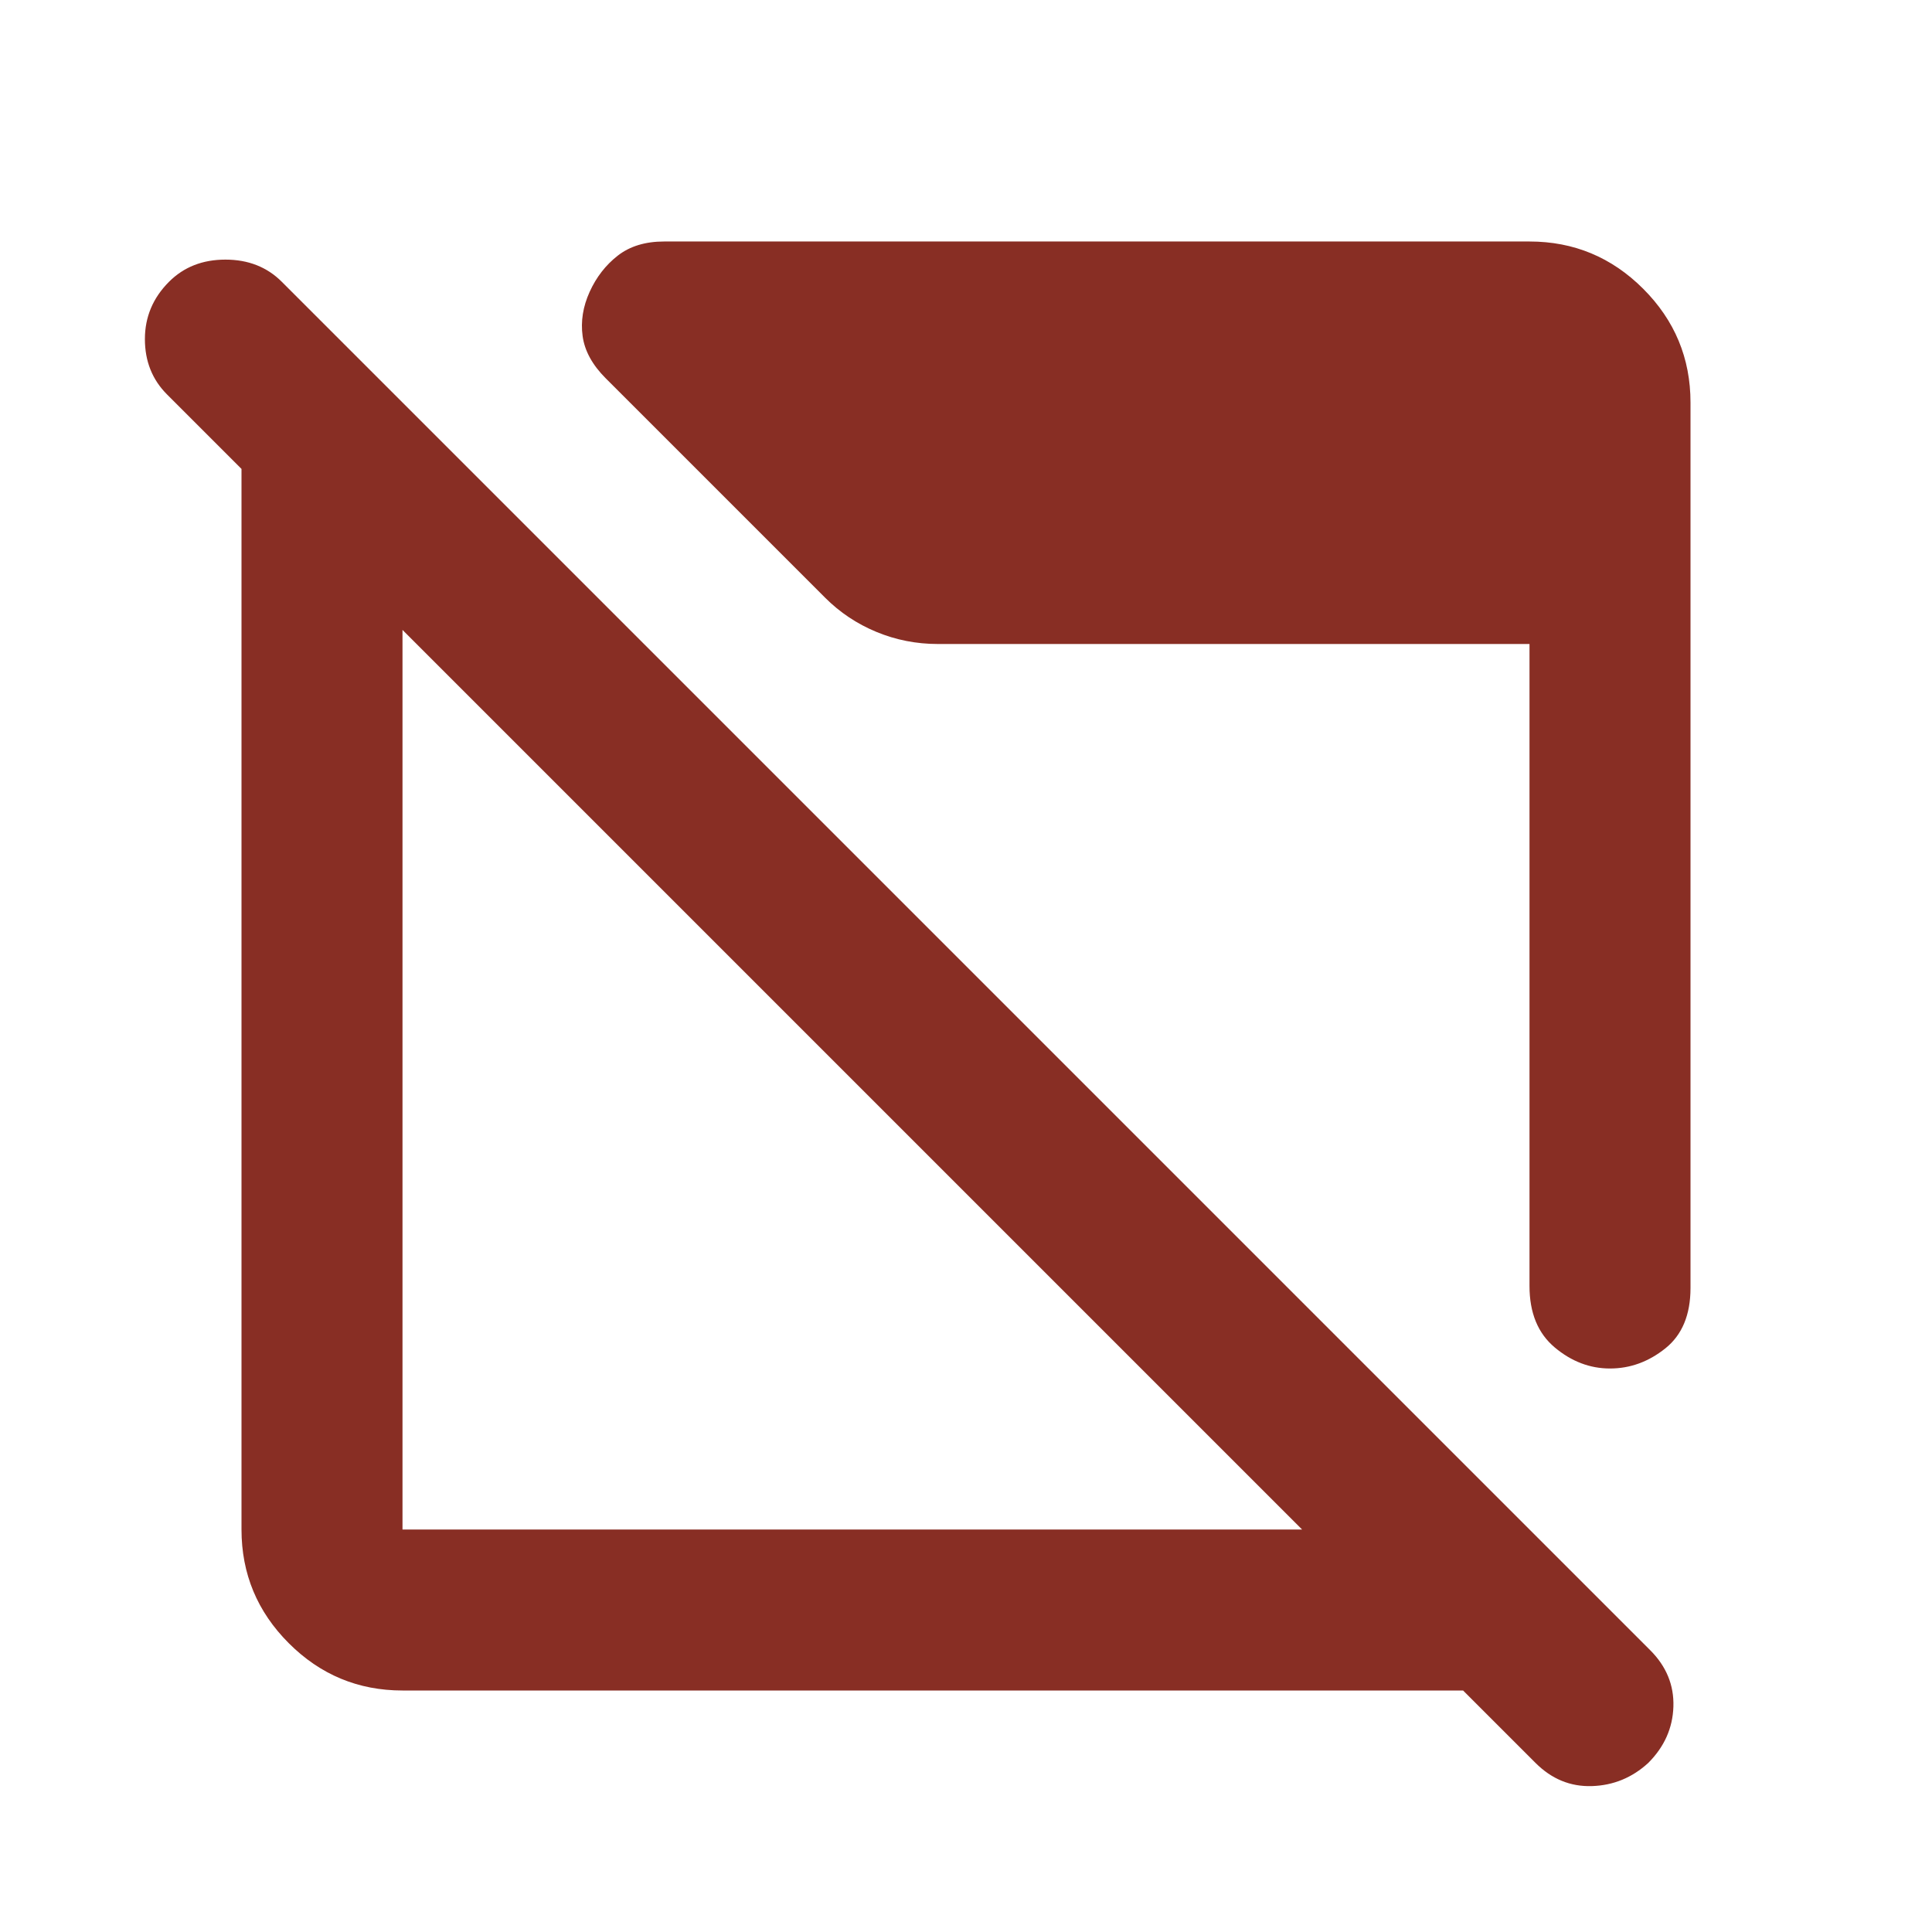 <?xml version="1.0" encoding="UTF-8"?>
<svg xmlns="http://www.w3.org/2000/svg" height="24px" viewBox="0 -960 960 960" width="24px" fill="#882e24">
  <path d="M200-120q-33 0-56.5-23.5T120-200v-527l-37-37q-11-11-11-27.5T84-820q11-11 28-11t28 11l680 680q12 12 11.5 28T819-84q-12 11-28 11.5T763-84l-36-36H200Zm0-80h447L200-647v447Zm600-80q-15 0-27.5-10.5T760-321v-319H466q-16 0-30.5-6T410-663L301-772q-10-10-11.5-21t3.5-22q5-11 14-18t23-7h430q33 0 56.5 23.5T840-760v440q0 20-12.5 30T800-280Z"></path>
</svg>
